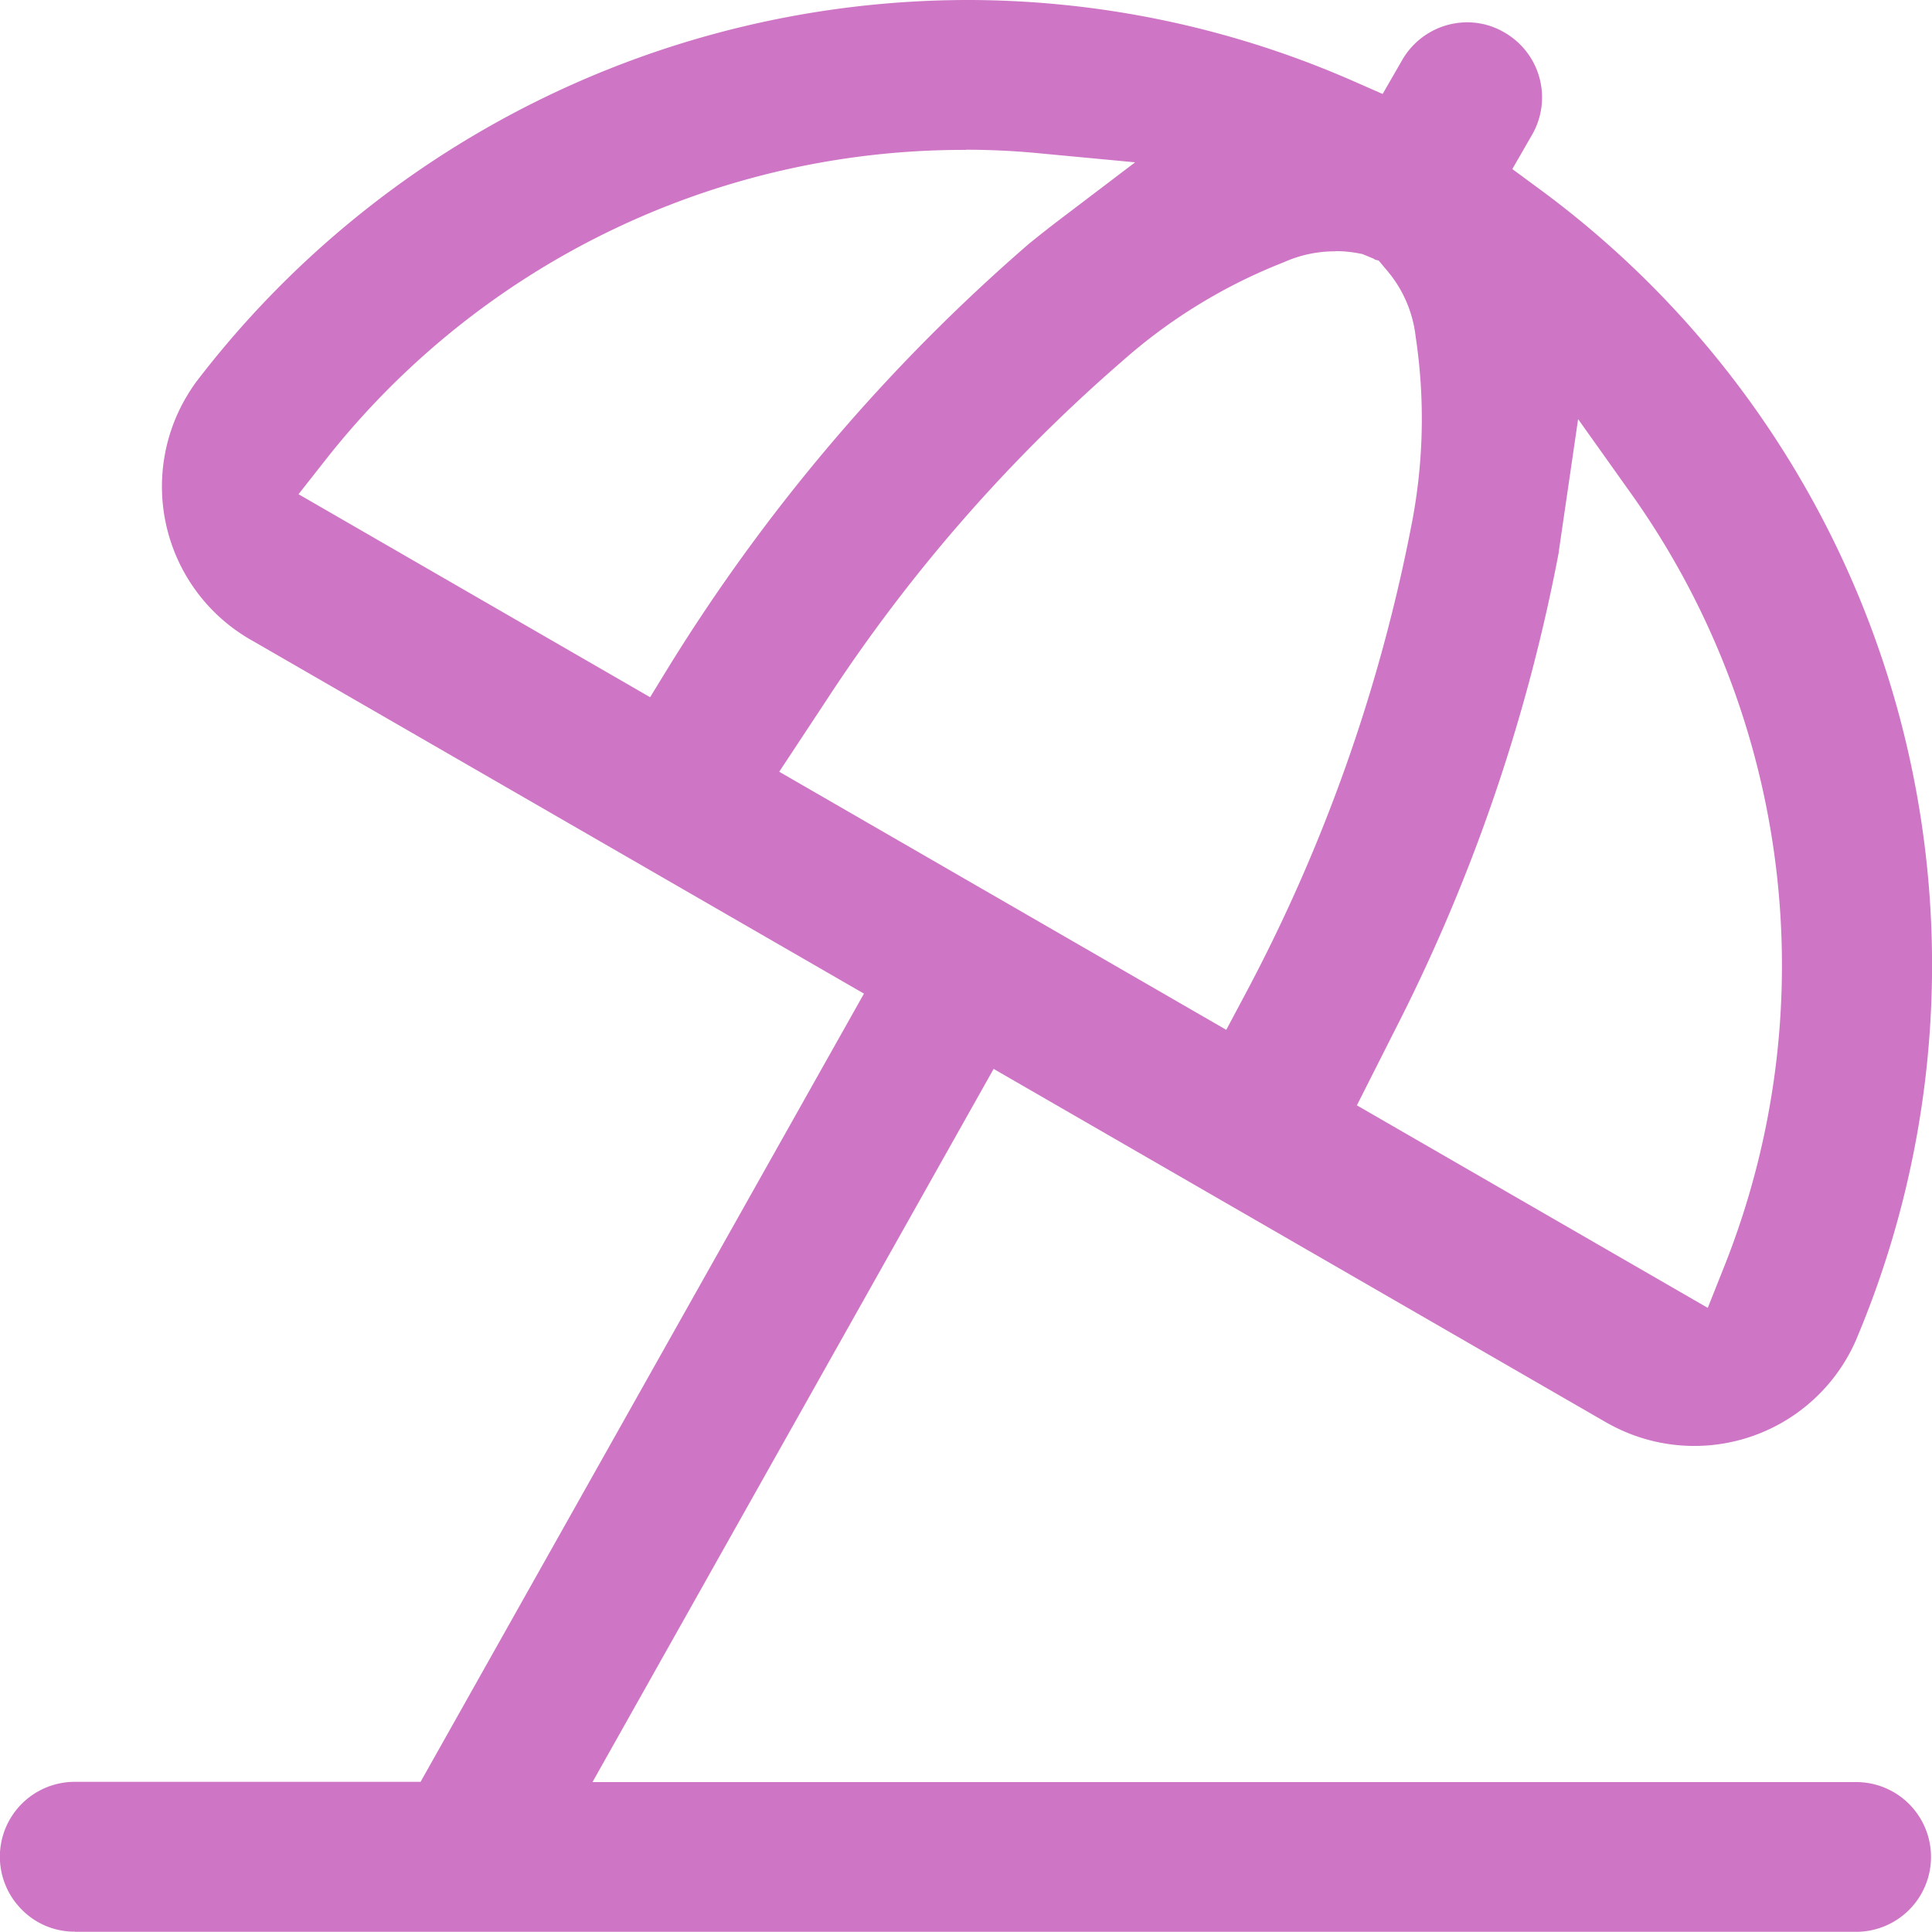 <svg xmlns="http://www.w3.org/2000/svg" width="80" height="79.996" viewBox="0 0 80 79.996"><defs><style>.a{fill:#ce75c5;fill-rule:evenodd;}</style></defs><path class="a" d="M3.1,79.986A3.057,3.057,0,0,1,.9,79.071,3.1,3.1,0,0,1,3.1,73.782H17.415l18.36-32.638-25.3-14.6A7.316,7.316,0,0,1,7.622,16.6a7.988,7.988,0,0,1,.5-.784A40.26,40.26,0,0,1,40.008,0,39.773,39.773,0,0,1,56.015,3.348l1.237.543.8-1.388a3.114,3.114,0,0,1,2.7-1.579,3.031,3.031,0,0,1,1.528.412A3.1,3.1,0,0,1,63.446,5.57L62.622,7l1.086.8a39.877,39.877,0,0,1,13.132,47.72,7.305,7.305,0,0,1-9.612,3.74,7.949,7.949,0,0,1-.825-.422L41.144,44.261,24.534,73.792H76.859a3.1,3.1,0,0,1,0,6.2H3.1ZM64.552,22.835a73.545,73.545,0,0,1-6.807,19.848L56.186,45.77l14.529,8.386.644-1.619a33.687,33.687,0,0,0-3.831-32.115l-2.182-3.067-.8,5.48ZM55.292,10.407a5.169,5.169,0,0,0-2.132.452,22.4,22.4,0,0,0-6.676,4.082A67.1,67.1,0,0,0,34.217,29l-1.951,2.956L50.777,42.643l.734-1.378a69.227,69.227,0,0,0,6.918-19.436,22.806,22.806,0,0,0,.191-7.883A5.112,5.112,0,0,0,57.4,11.161l-.312-.372-.161-.04-.03-.03-.483-.2-.161-.03a5.015,5.015,0,0,0-.945-.09Zm-15.3-4.2a33.6,33.6,0,0,0-26.555,12.89l-1.076,1.367,14.559,8.406.764-1.247A75.929,75.929,0,0,1,42.6,10.1c.422-.342.865-.694,1.317-1.036l3.087-2.343-3.851-.362C42.11,6.254,41.044,6.2,40,6.2Z"/></svg>